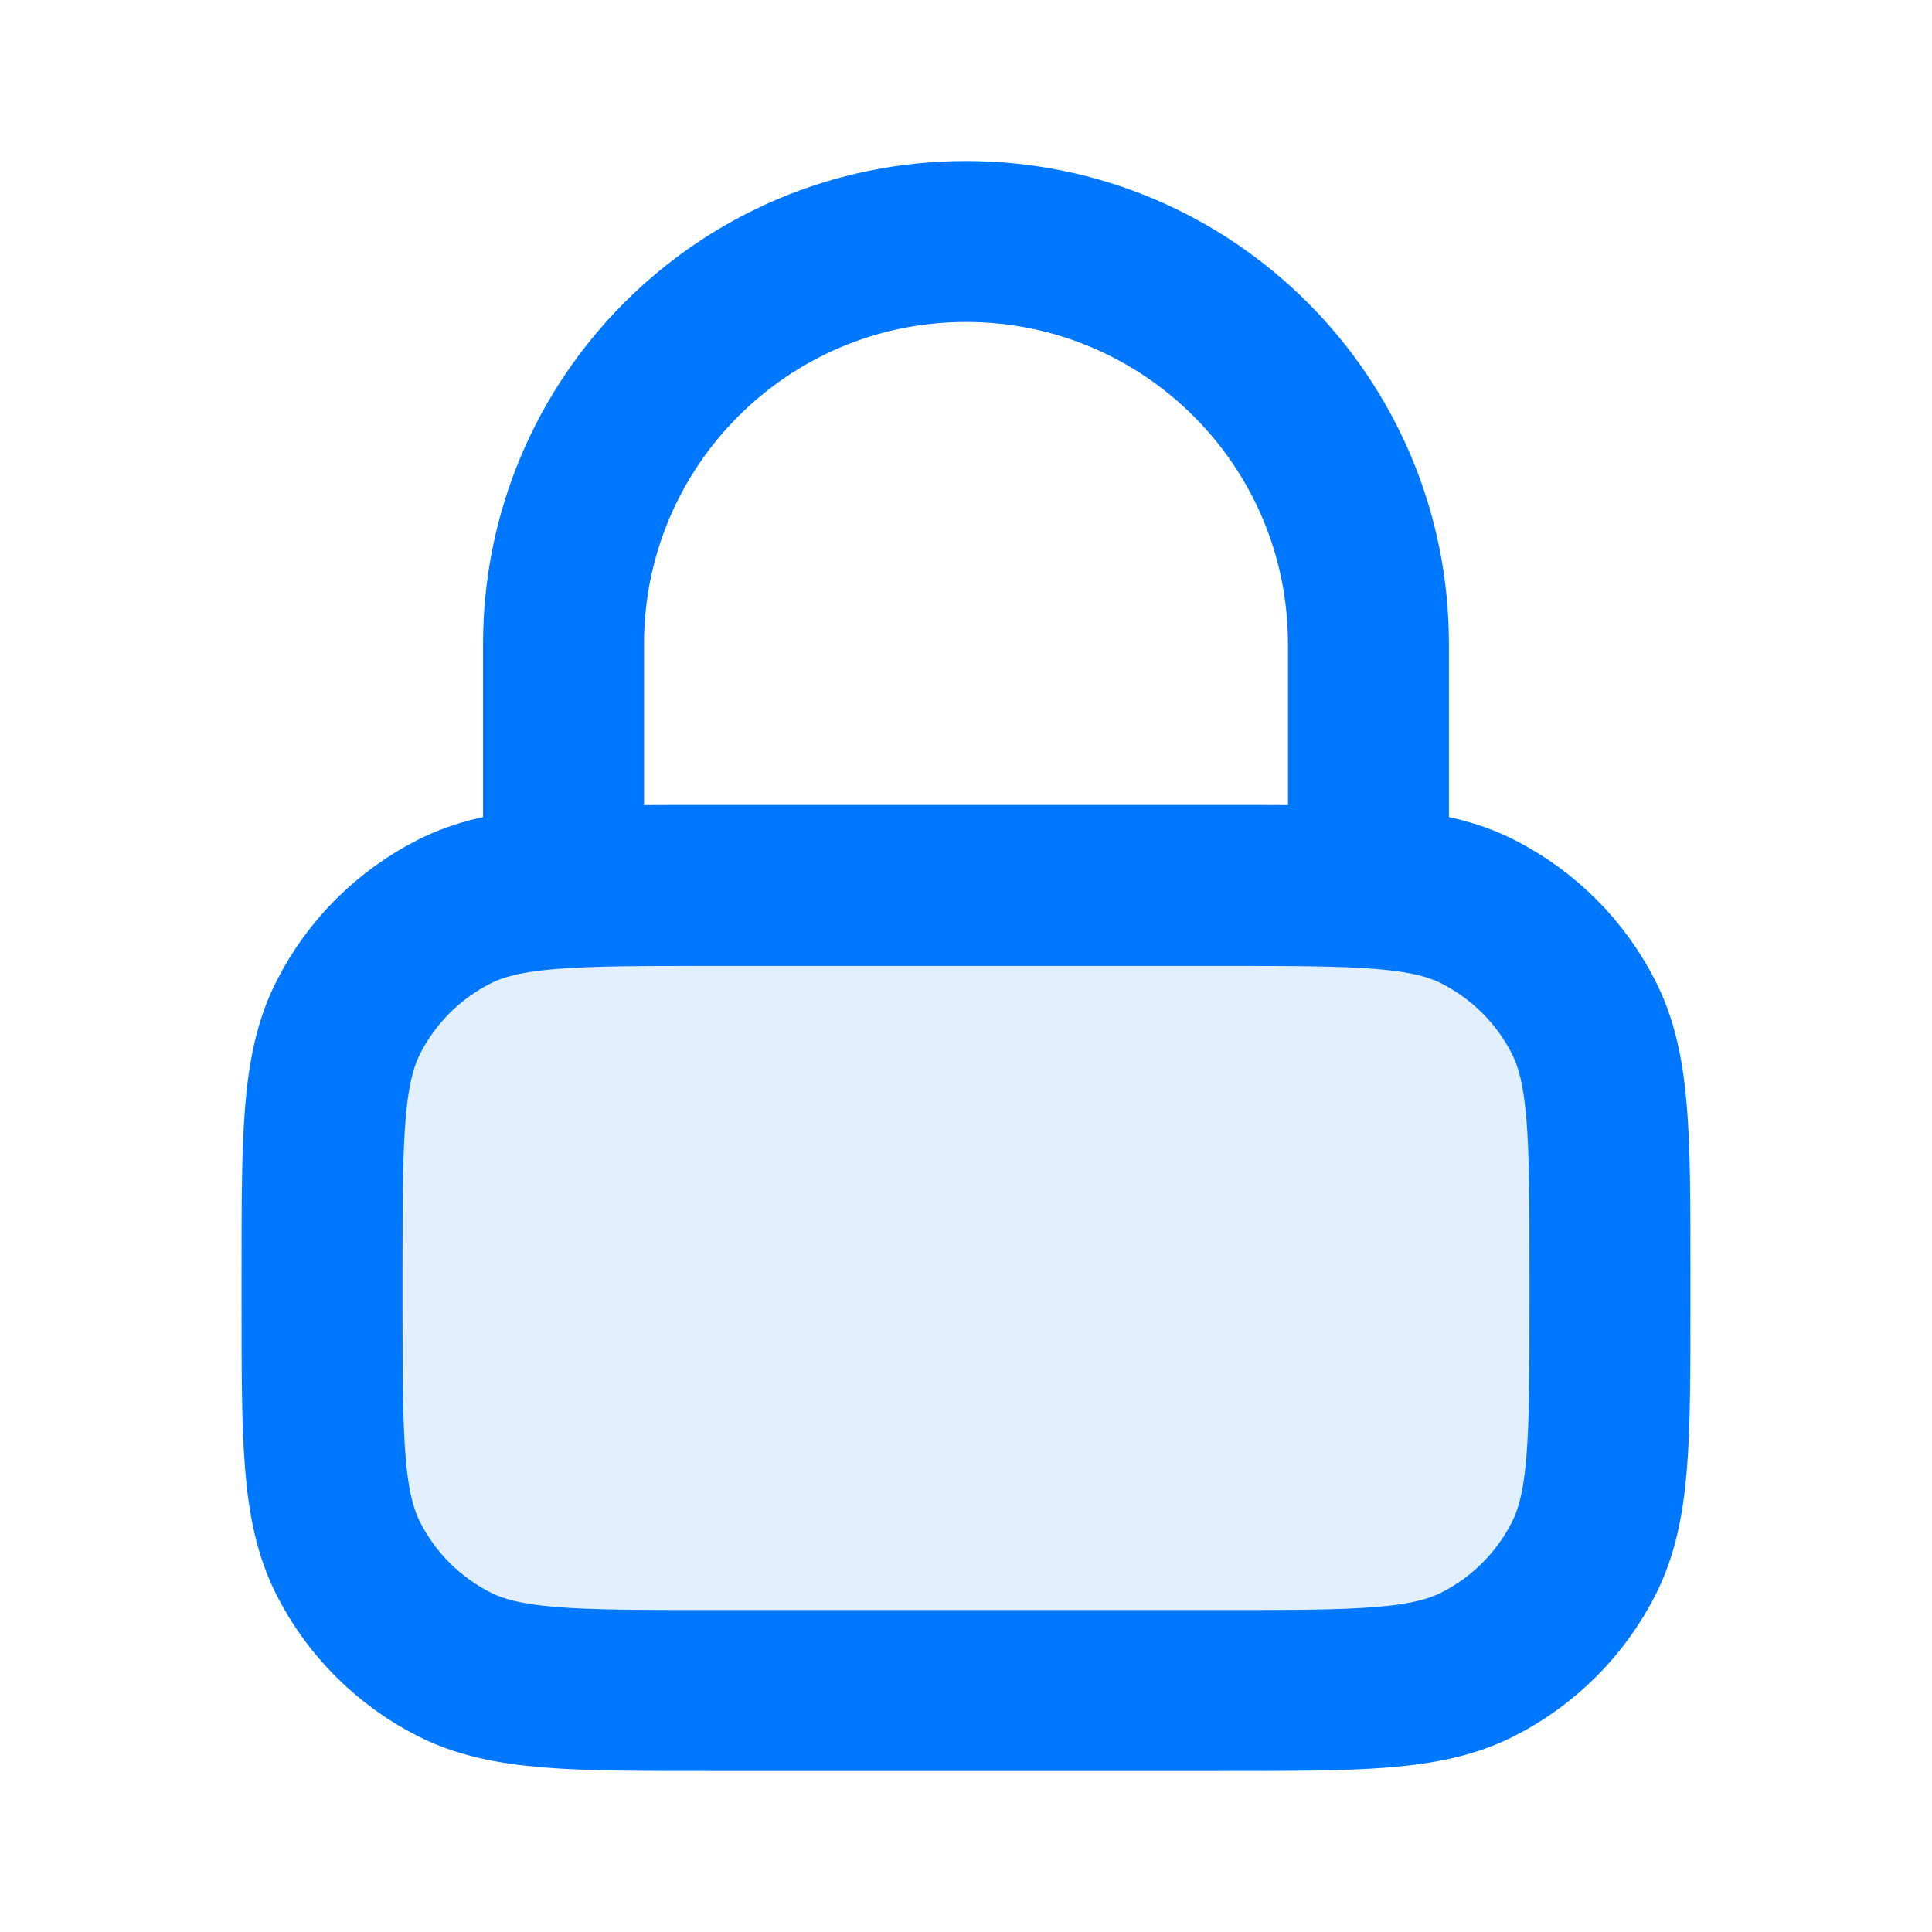 <svg width="16" height="16" viewBox="0 0 16 16" fill="none" xmlns="http://www.w3.org/2000/svg">
<path opacity="0.12" d="M2.667 10.533C2.667 9.413 2.667 8.853 2.885 8.425C3.076 8.049 3.382 7.743 3.759 7.551C4.187 7.333 4.747 7.333 5.867 7.333H10.133C11.254 7.333 11.814 7.333 12.241 7.551C12.618 7.743 12.924 8.049 13.115 8.425C13.333 8.853 13.333 9.413 13.333 10.533V10.8C13.333 11.92 13.333 12.48 13.115 12.908C12.924 13.284 12.618 13.59 12.241 13.782C11.814 14 11.254 14 10.133 14H5.867C4.747 14 4.187 14 3.759 13.782C3.382 13.59 3.076 13.284 2.885 12.908C2.667 12.48 2.667 11.92 2.667 10.8V10.533Z" fill="#0077FF"/>
<path d="M11.333 7.333V5.333C11.333 3.492 9.841 2 8 2C6.159 2 4.667 3.492 4.667 5.333V7.333M5.867 14H10.133C11.254 14 11.814 14 12.241 13.782C12.618 13.59 12.924 13.284 13.115 12.908C13.333 12.48 13.333 11.92 13.333 10.8V10.533C13.333 9.413 13.333 8.853 13.115 8.425C12.924 8.049 12.618 7.743 12.241 7.551C11.814 7.333 11.254 7.333 10.133 7.333H5.867C4.747 7.333 4.187 7.333 3.759 7.551C3.382 7.743 3.076 8.049 2.885 8.425C2.667 8.853 2.667 9.413 2.667 10.533V10.8C2.667 11.92 2.667 12.48 2.885 12.908C3.076 13.284 3.382 13.59 3.759 13.782C4.187 14 4.747 14 5.867 14Z" stroke="#0077FF" stroke-width="1.333" stroke-linecap="round" stroke-linejoin="round"/>
</svg>

